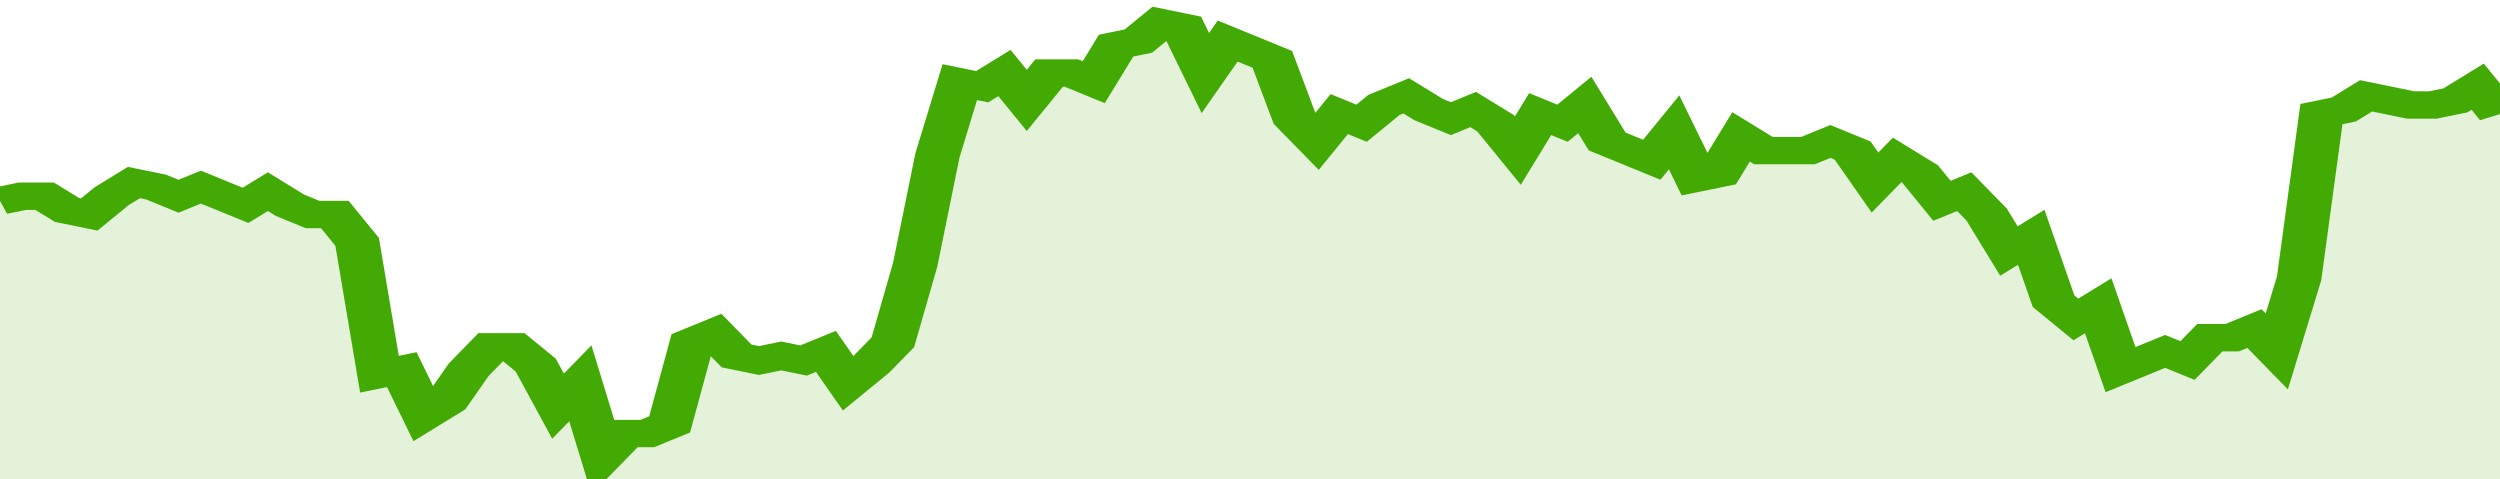 <svg xmlns="http://www.w3.org/2000/svg" viewBox="0 0 336 105" width="120" height="23" preserveAspectRatio="none">
				 <polyline fill="none" stroke="#43AA05" stroke-width="6" points="0, 44 3, 43 6, 43 9, 46 12, 47 15, 43 18, 40 21, 41 24, 43 27, 41 30, 43 33, 45 36, 42 39, 45 42, 47 45, 47 48, 53 51, 82 54, 81 57, 91 60, 88 63, 81 66, 76 69, 76 72, 80 75, 89 78, 84 81, 100 84, 95 87, 95 90, 93 93, 75 96, 73 99, 78 102, 79 105, 78 108, 79 111, 77 114, 84 117, 80 120, 75 123, 58 126, 34 129, 18 132, 19 135, 16 138, 22 141, 16 144, 16 147, 18 150, 10 153, 9 156, 5 159, 6 162, 16 165, 9 168, 11 171, 13 174, 26 177, 31 180, 25 183, 27 186, 23 189, 21 192, 24 195, 26 198, 24 201, 27 204, 33 207, 25 210, 27 213, 23 216, 31 219, 33 222, 35 225, 29 228, 39 231, 38 234, 30 237, 33 240, 33 243, 33 246, 31 249, 33 252, 40 255, 35 258, 38 261, 44 264, 42 267, 47 270, 55 273, 52 276, 66 279, 70 282, 67 285, 81 288, 79 291, 77 294, 79 297, 74 300, 74 303, 72 306, 77 309, 61 312, 25 315, 24 318, 21 321, 22 324, 23 327, 23 330, 22 333, 19 336, 25 336, 25 "> </polyline>
				 <polygon fill="#43AA05" opacity="0.15" points="0, 105 0, 44 3, 43 6, 43 9, 46 12, 47 15, 43 18, 40 21, 41 24, 43 27, 41 30, 43 33, 45 36, 42 39, 45 42, 47 45, 47 48, 53 51, 82 54, 81 57, 91 60, 88 63, 81 66, 76 69, 76 72, 80 75, 89 78, 84 81, 100 84, 95 87, 95 90, 93 93, 75 96, 73 99, 78 102, 79 105, 78 108, 79 111, 77 114, 84 117, 80 120, 75 123, 58 126, 34 129, 18 132, 19 135, 16 138, 22 141, 16 144, 16 147, 18 150, 10 153, 9 156, 5 159, 6 162, 16 165, 9 168, 11 171, 13 174, 26 177, 31 180, 25 183, 27 186, 23 189, 21 192, 24 195, 26 198, 24 201, 27 204, 33 207, 25 210, 27 213, 23 216, 31 219, 33 222, 35 225, 29 228, 39 231, 38 234, 30 237, 33 240, 33 243, 33 246, 31 249, 33 252, 40 255, 35 258, 38 261, 44 264, 42 267, 47 270, 55 273, 52 276, 66 279, 70 282, 67 285, 81 288, 79 291, 77 294, 79 297, 74 300, 74 303, 72 306, 77 309, 61 312, 25 315, 24 318, 21 321, 22 324, 23 327, 23 330, 22 333, 19 336, 25 336, 105 "></polygon>
			</svg>